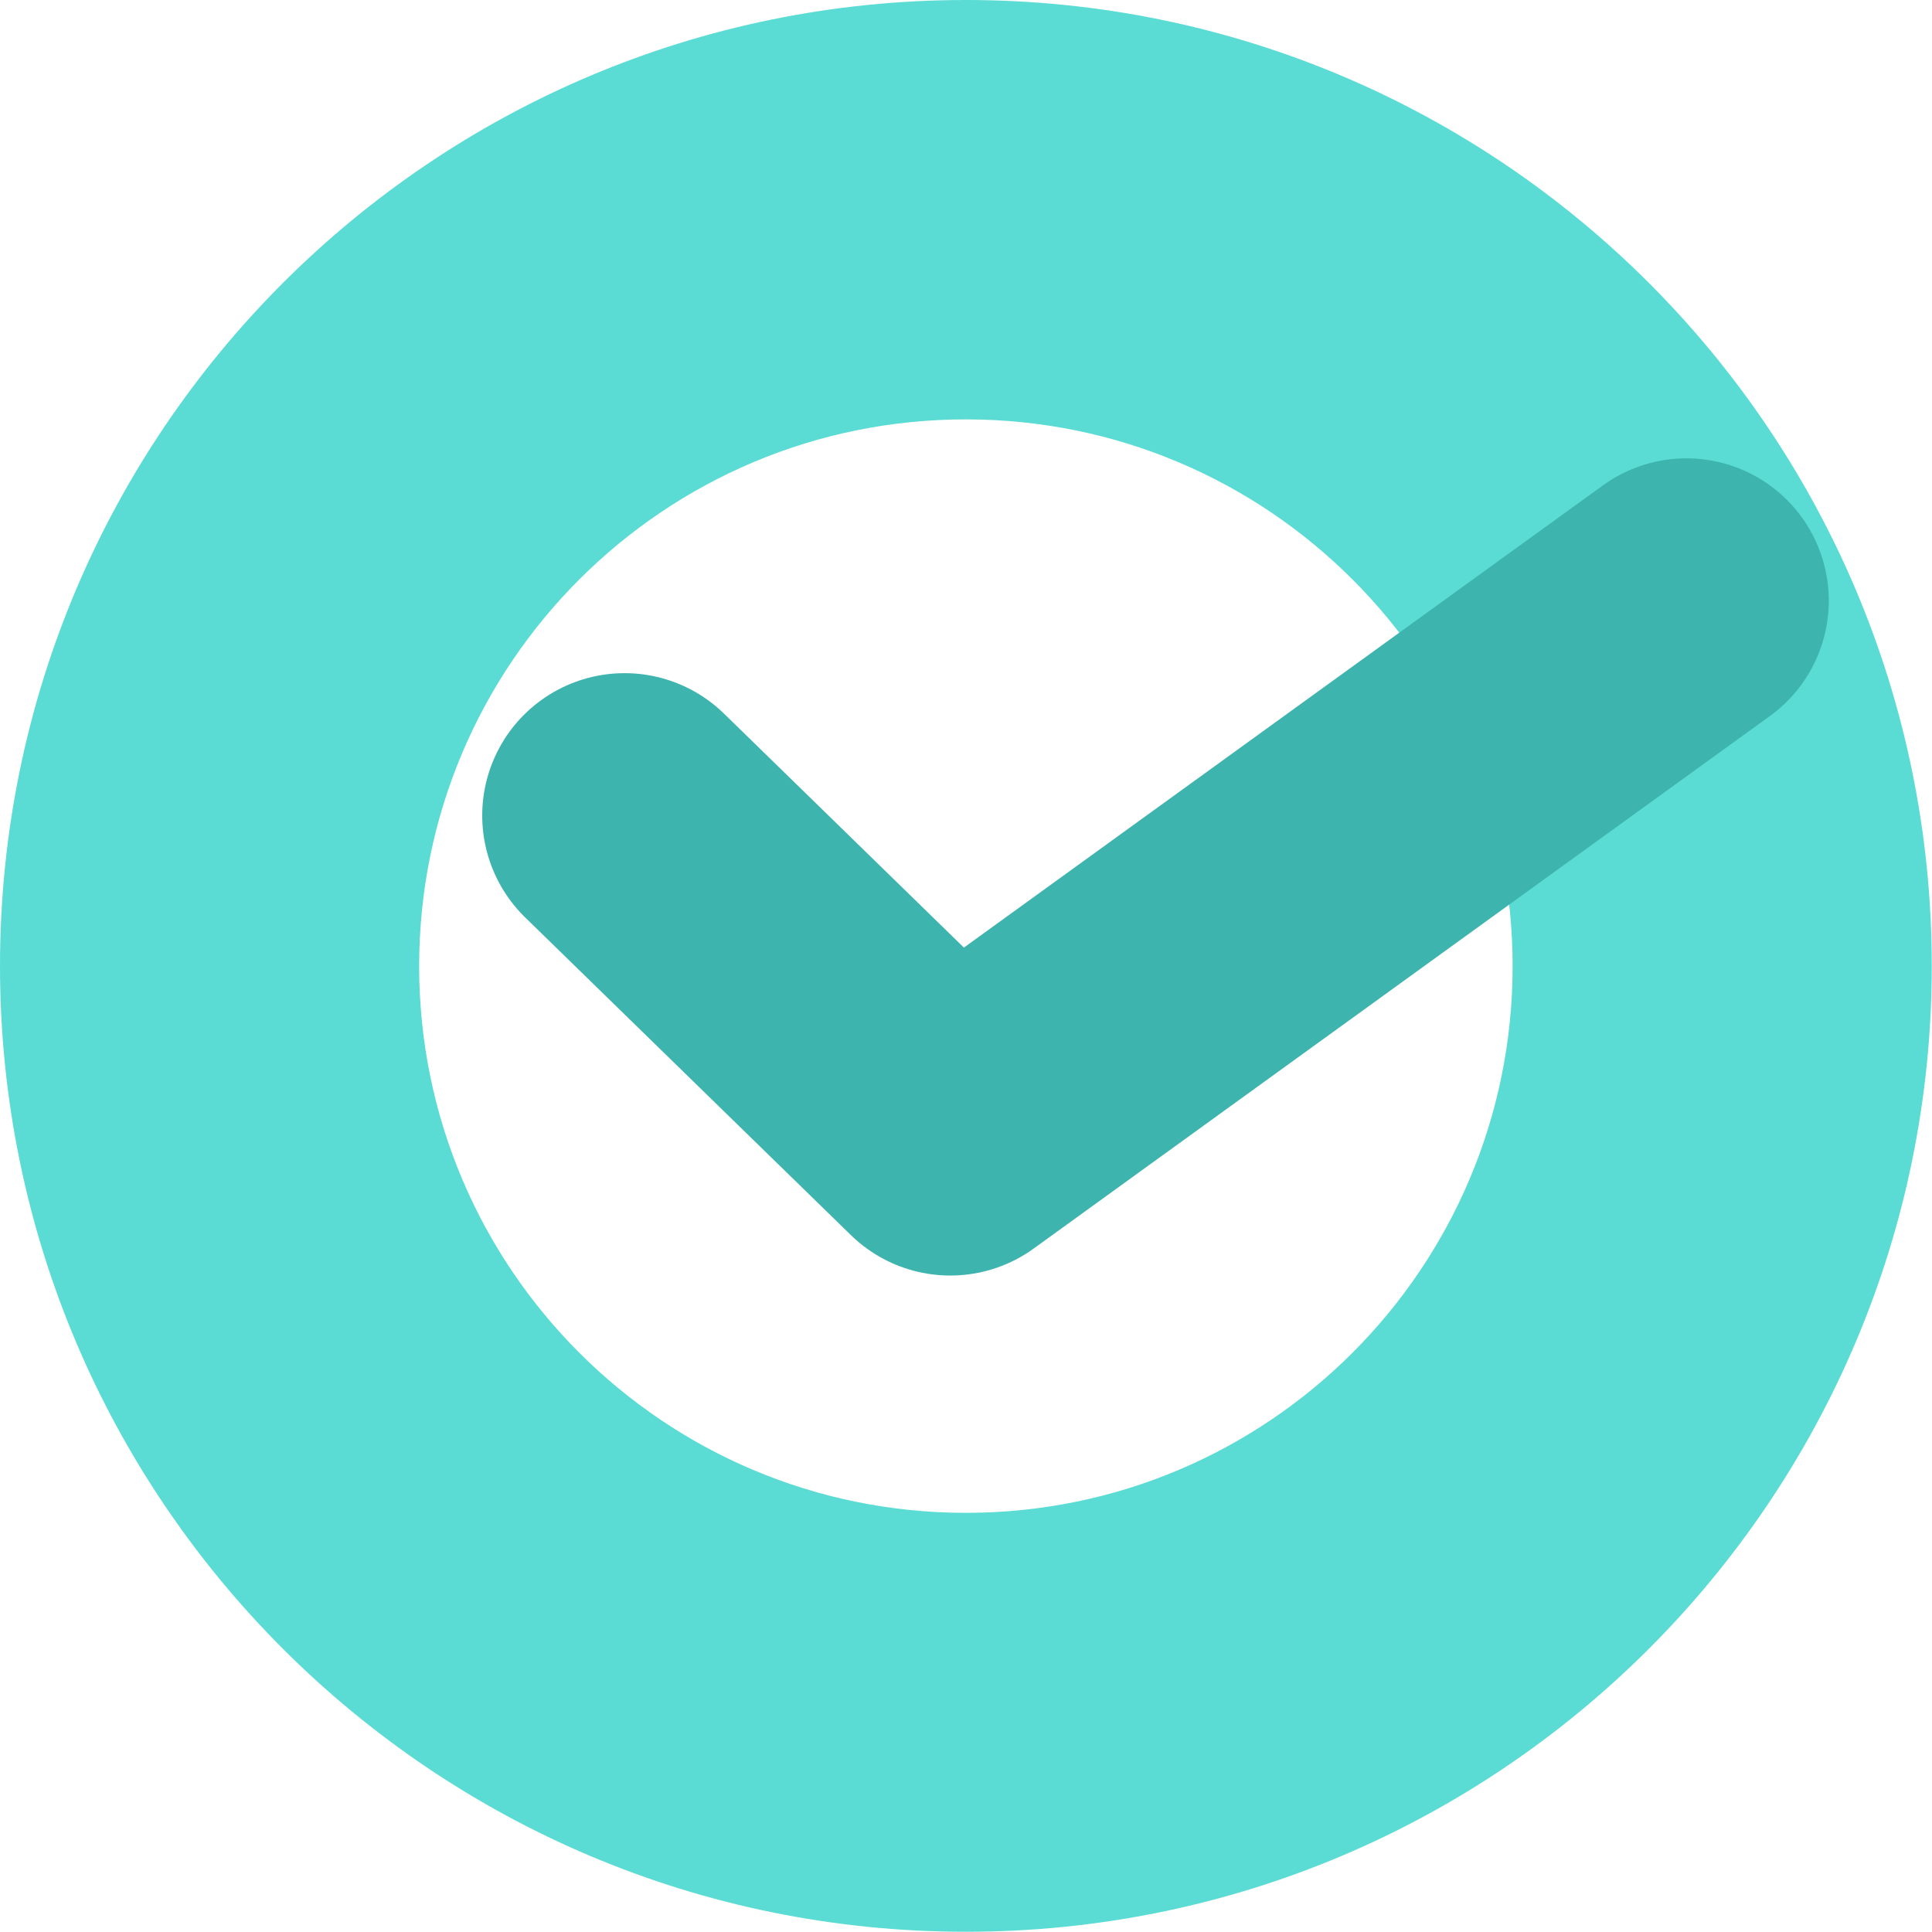 <svg width="42" height="42" viewBox="0 0 42 42" fill="none" xmlns="http://www.w3.org/2000/svg">
<path d="M20.998 0C9.403 0 0 9.403 0 20.998C0 32.592 9.403 41.995 20.998 41.995C32.592 41.995 41.995 32.592 41.995 20.998C41.995 9.403 32.597 0 20.998 0ZM20.998 32.888C14.432 32.888 9.112 27.568 9.112 21.002C9.112 14.436 14.432 9.117 20.998 9.117C27.564 9.117 32.883 14.436 32.883 21.002C32.883 27.568 27.564 32.888 20.998 32.888Z" fill="#5ADCD4"/>
<path d="M13.578 17.729L20.658 24.634L36.661 13.059" stroke="#3DB4AD" stroke-width="6.19" stroke-linecap="round" stroke-linejoin="round"/>
</svg>
